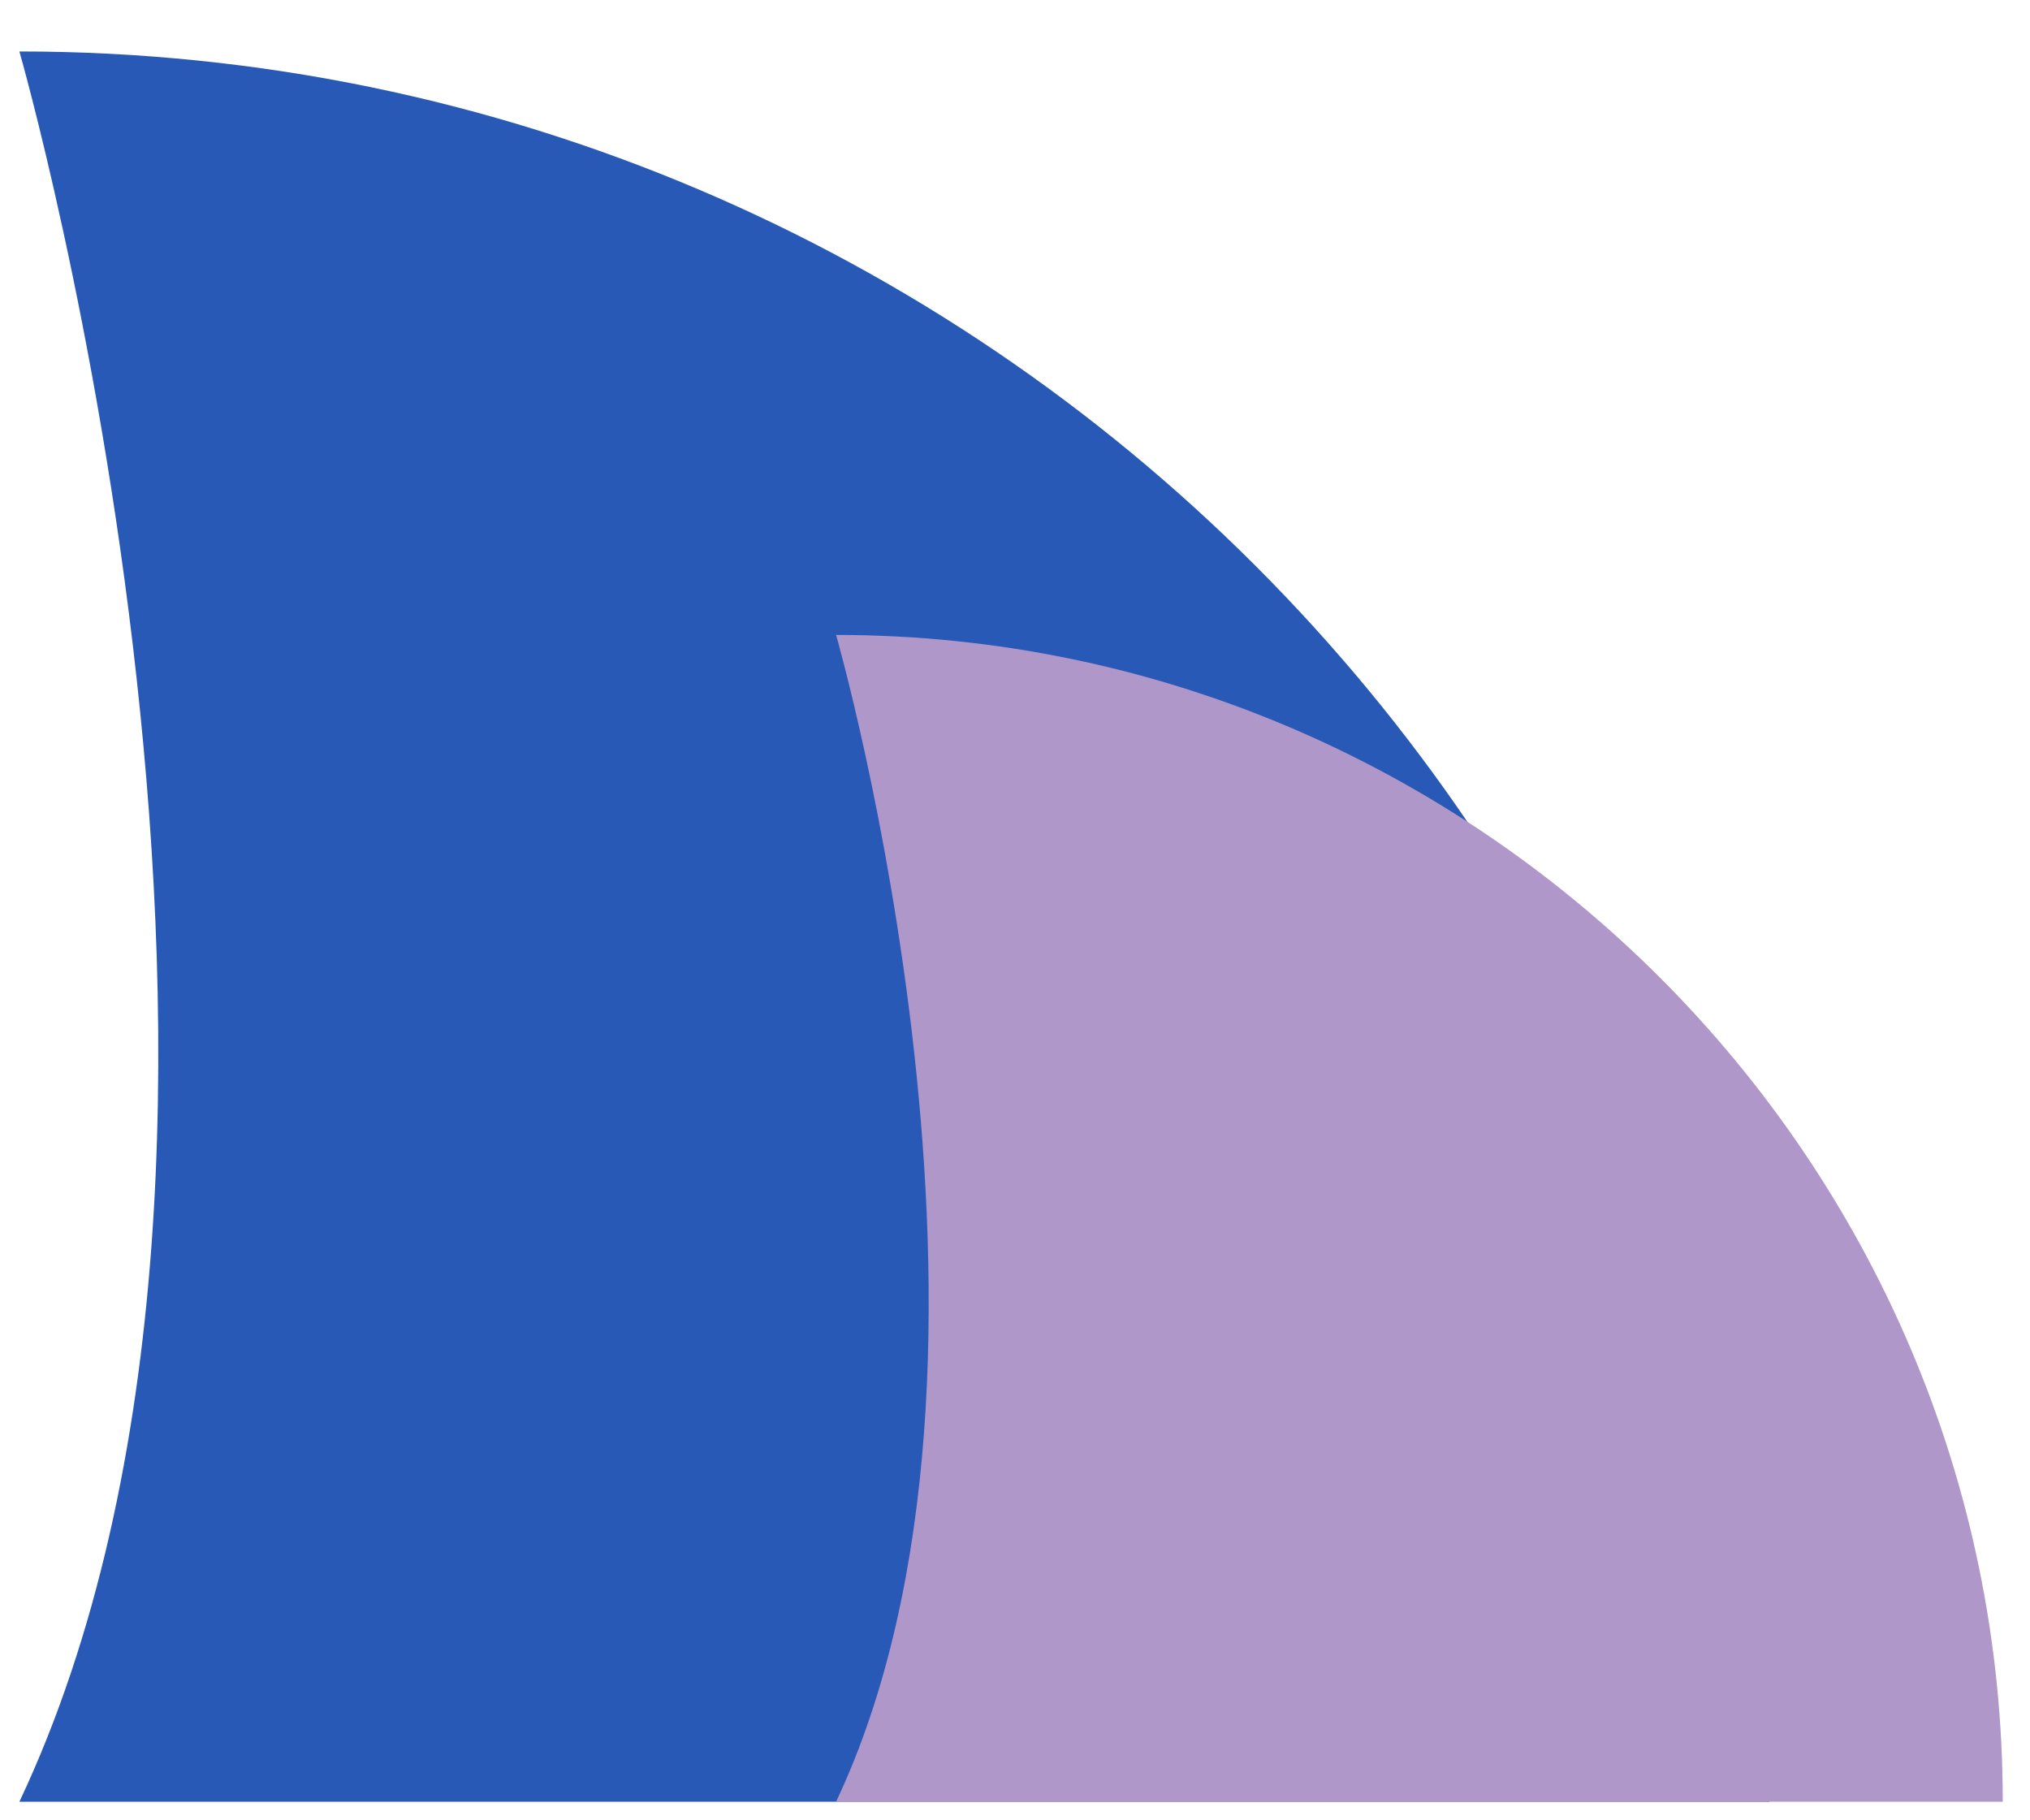<svg width="29" height="26" viewBox="0 0 29 26" fill="none" xmlns="http://www.w3.org/2000/svg">
<path d="M25.277 25.735C25.277 11.985 14.027 0.735 0.277 0.735C0.277 0.735 4.742 16.271 0.277 25.735C10.099 25.735 25.277 25.735 25.277 25.735Z" fill="#2859B6"/>
<path d="M28.611 25.735C28.611 16.569 21.111 9.069 11.944 9.069C11.944 9.069 14.921 19.426 11.944 25.735C18.492 25.735 28.611 25.735 28.611 25.735Z" fill="#B097C9"/>
</svg>
